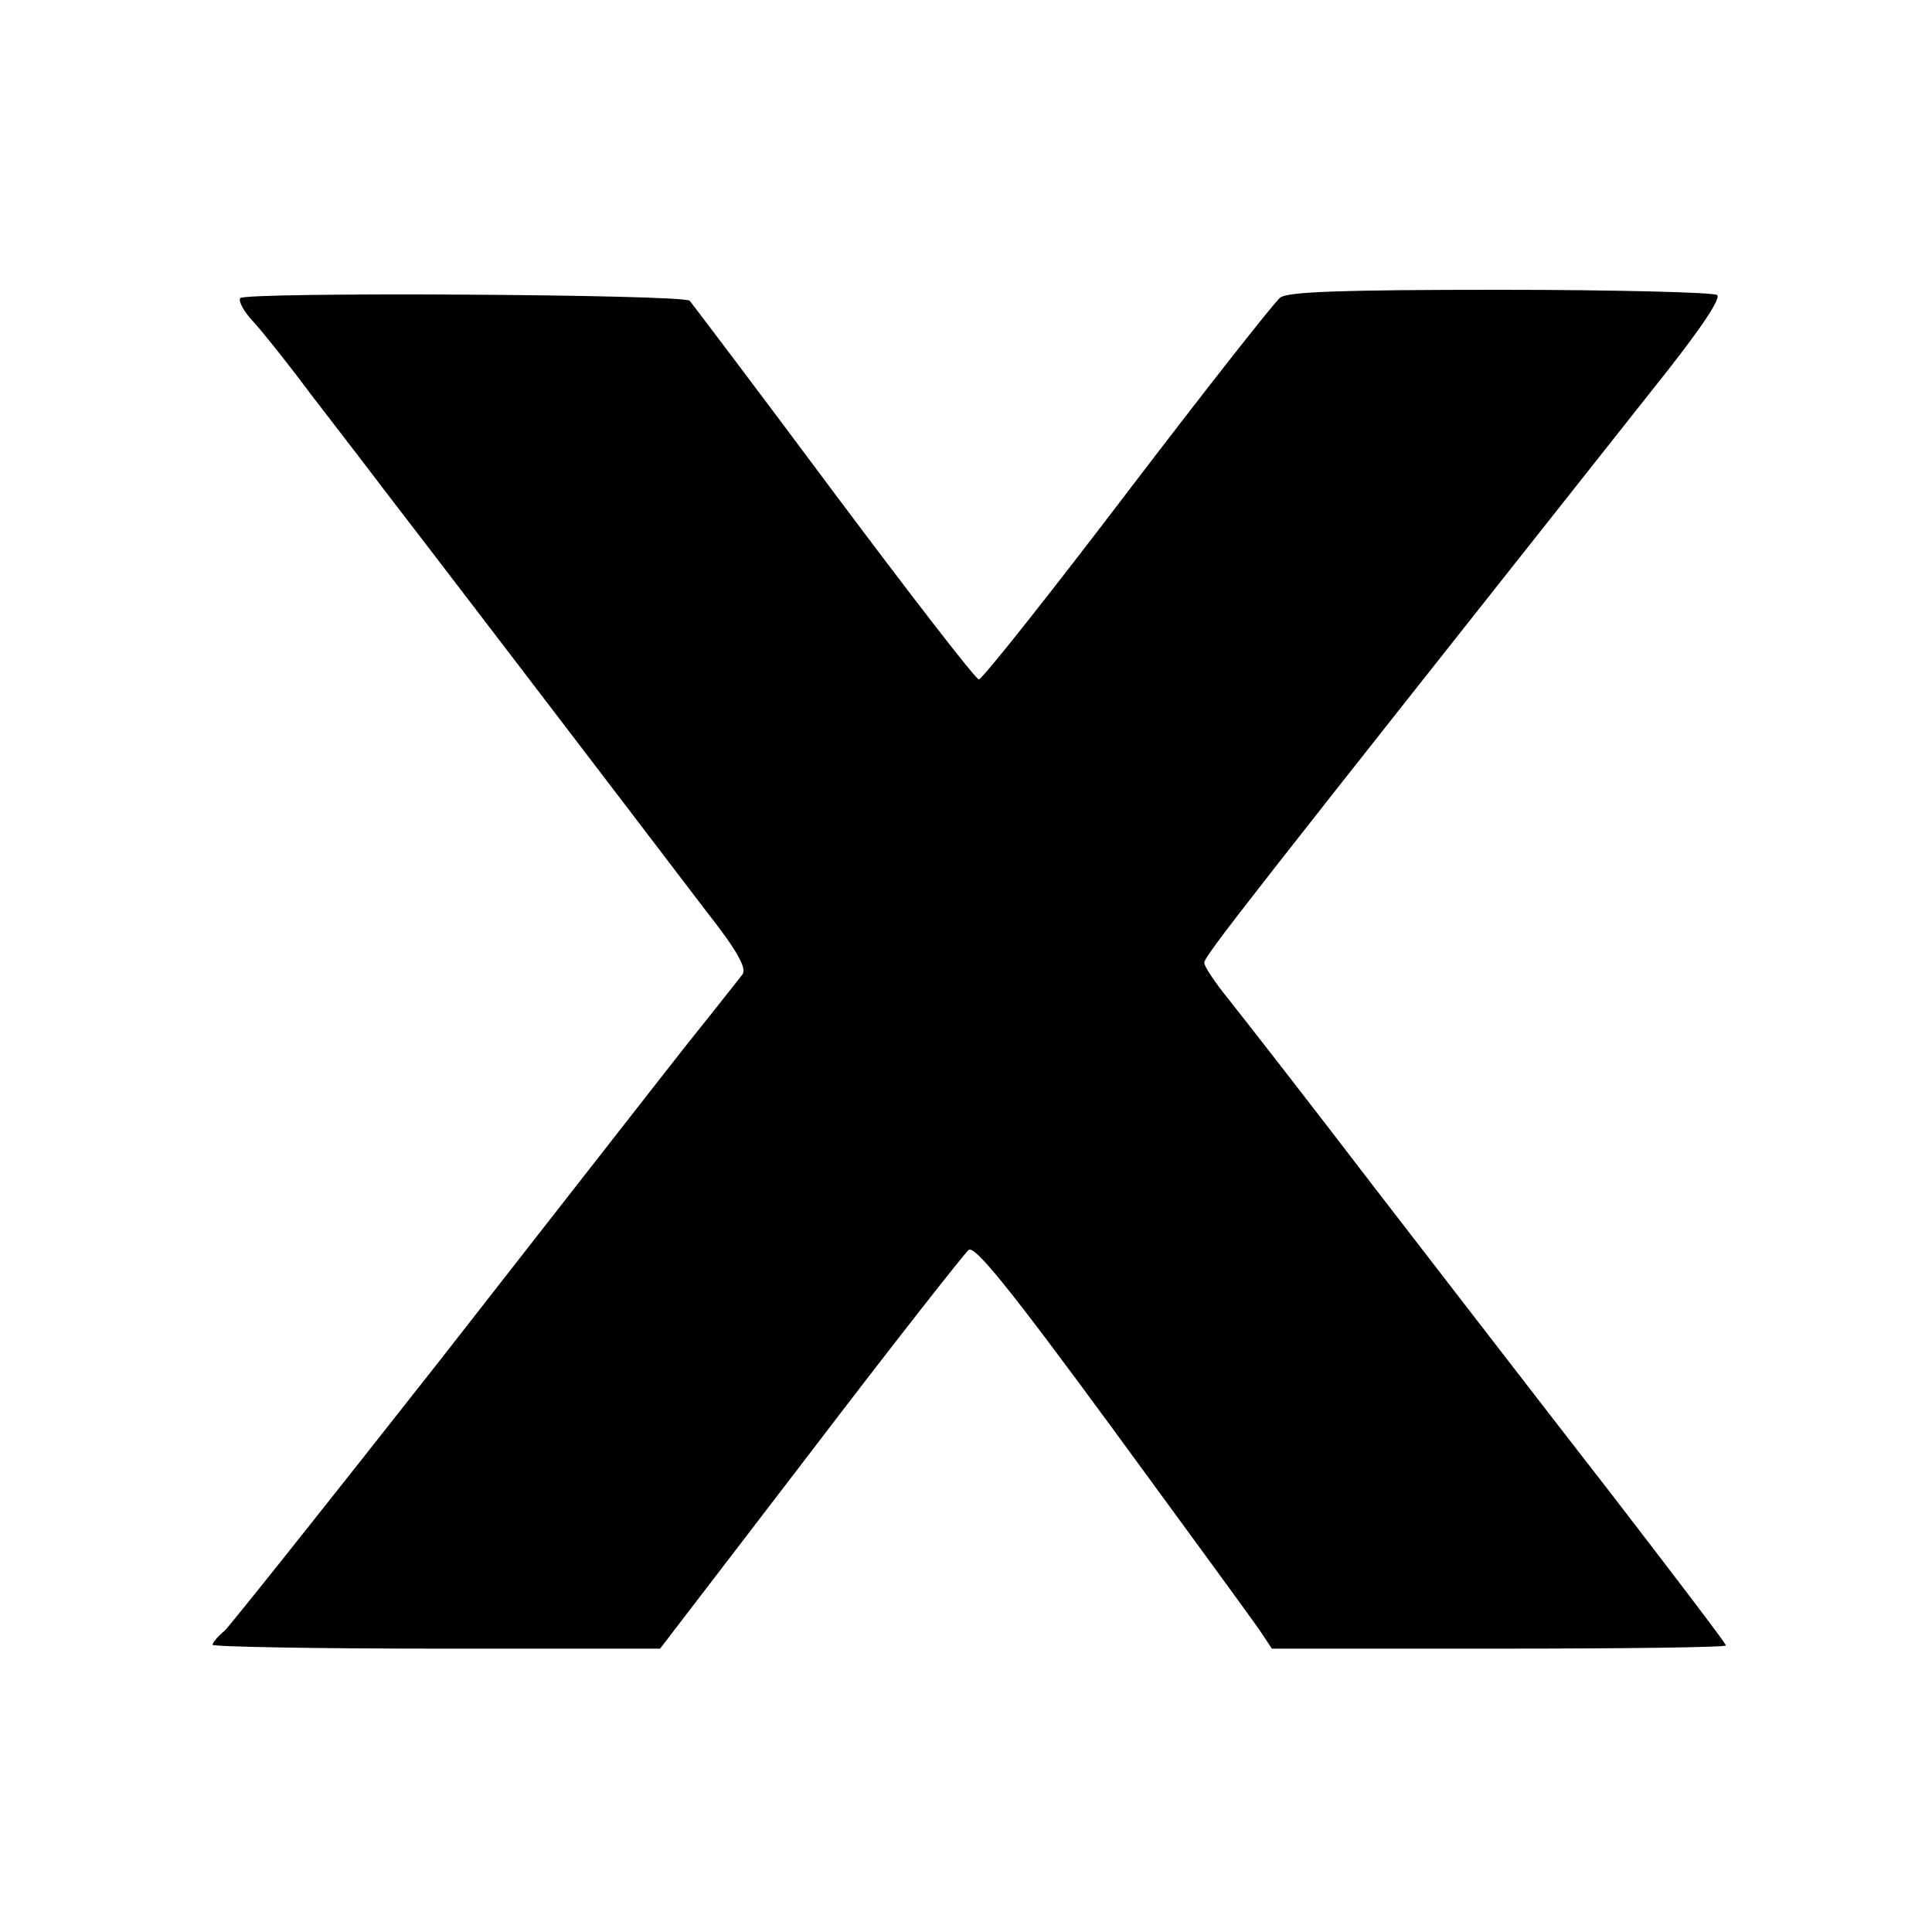 <?xml version="1.0" standalone="no"?>
<!DOCTYPE svg PUBLIC "-//W3C//DTD SVG 20010904//EN"
 "http://www.w3.org/TR/2001/REC-SVG-20010904/DTD/svg10.dtd">
<svg version="1.0" xmlns="http://www.w3.org/2000/svg"
 width="300pt" height="300pt" viewBox="0 0 300 300"
 preserveAspectRatio="xMidYMid meet">
<g transform="translate(0,300) scale(0.1,-0.1)"
fill="#000000" stroke="none">
<path d="M373 2537 c-3 -5 6 -21 19 -35 14 -15 54 -65 89 -112 36 -47 88 -114
115 -150 45 -58 337 -440 503 -658 45 -57 61 -86 54 -95 -5 -6 -43 -55 -85
-107 -41 -52 -215 -275 -387 -495 -173 -220 -322 -407 -332 -417 -11 -9 -19
-19 -19 -22 0 -3 156 -6 348 -6 l347 0 233 304 c128 168 239 309 246 315 9 8
62 -57 222 -275 115 -157 218 -298 229 -314 l20 -30 353 0 c193 0 352 2 352 5
0 3 -80 108 -177 234 -98 126 -263 340 -368 476 -104 136 -207 268 -227 293
-21 26 -38 51 -38 57 0 11 70 99 696 890 73 91 108 143 100 147 -6 4 -158 8
-337 8 -245 0 -329 -3 -341 -12 -9 -7 -116 -143 -238 -303 -121 -159 -225
-290 -230 -290 -5 0 -106 131 -225 290 -119 160 -220 293 -224 298 -10 10
-692 14 -698 4z"/>
</g>
</svg>
